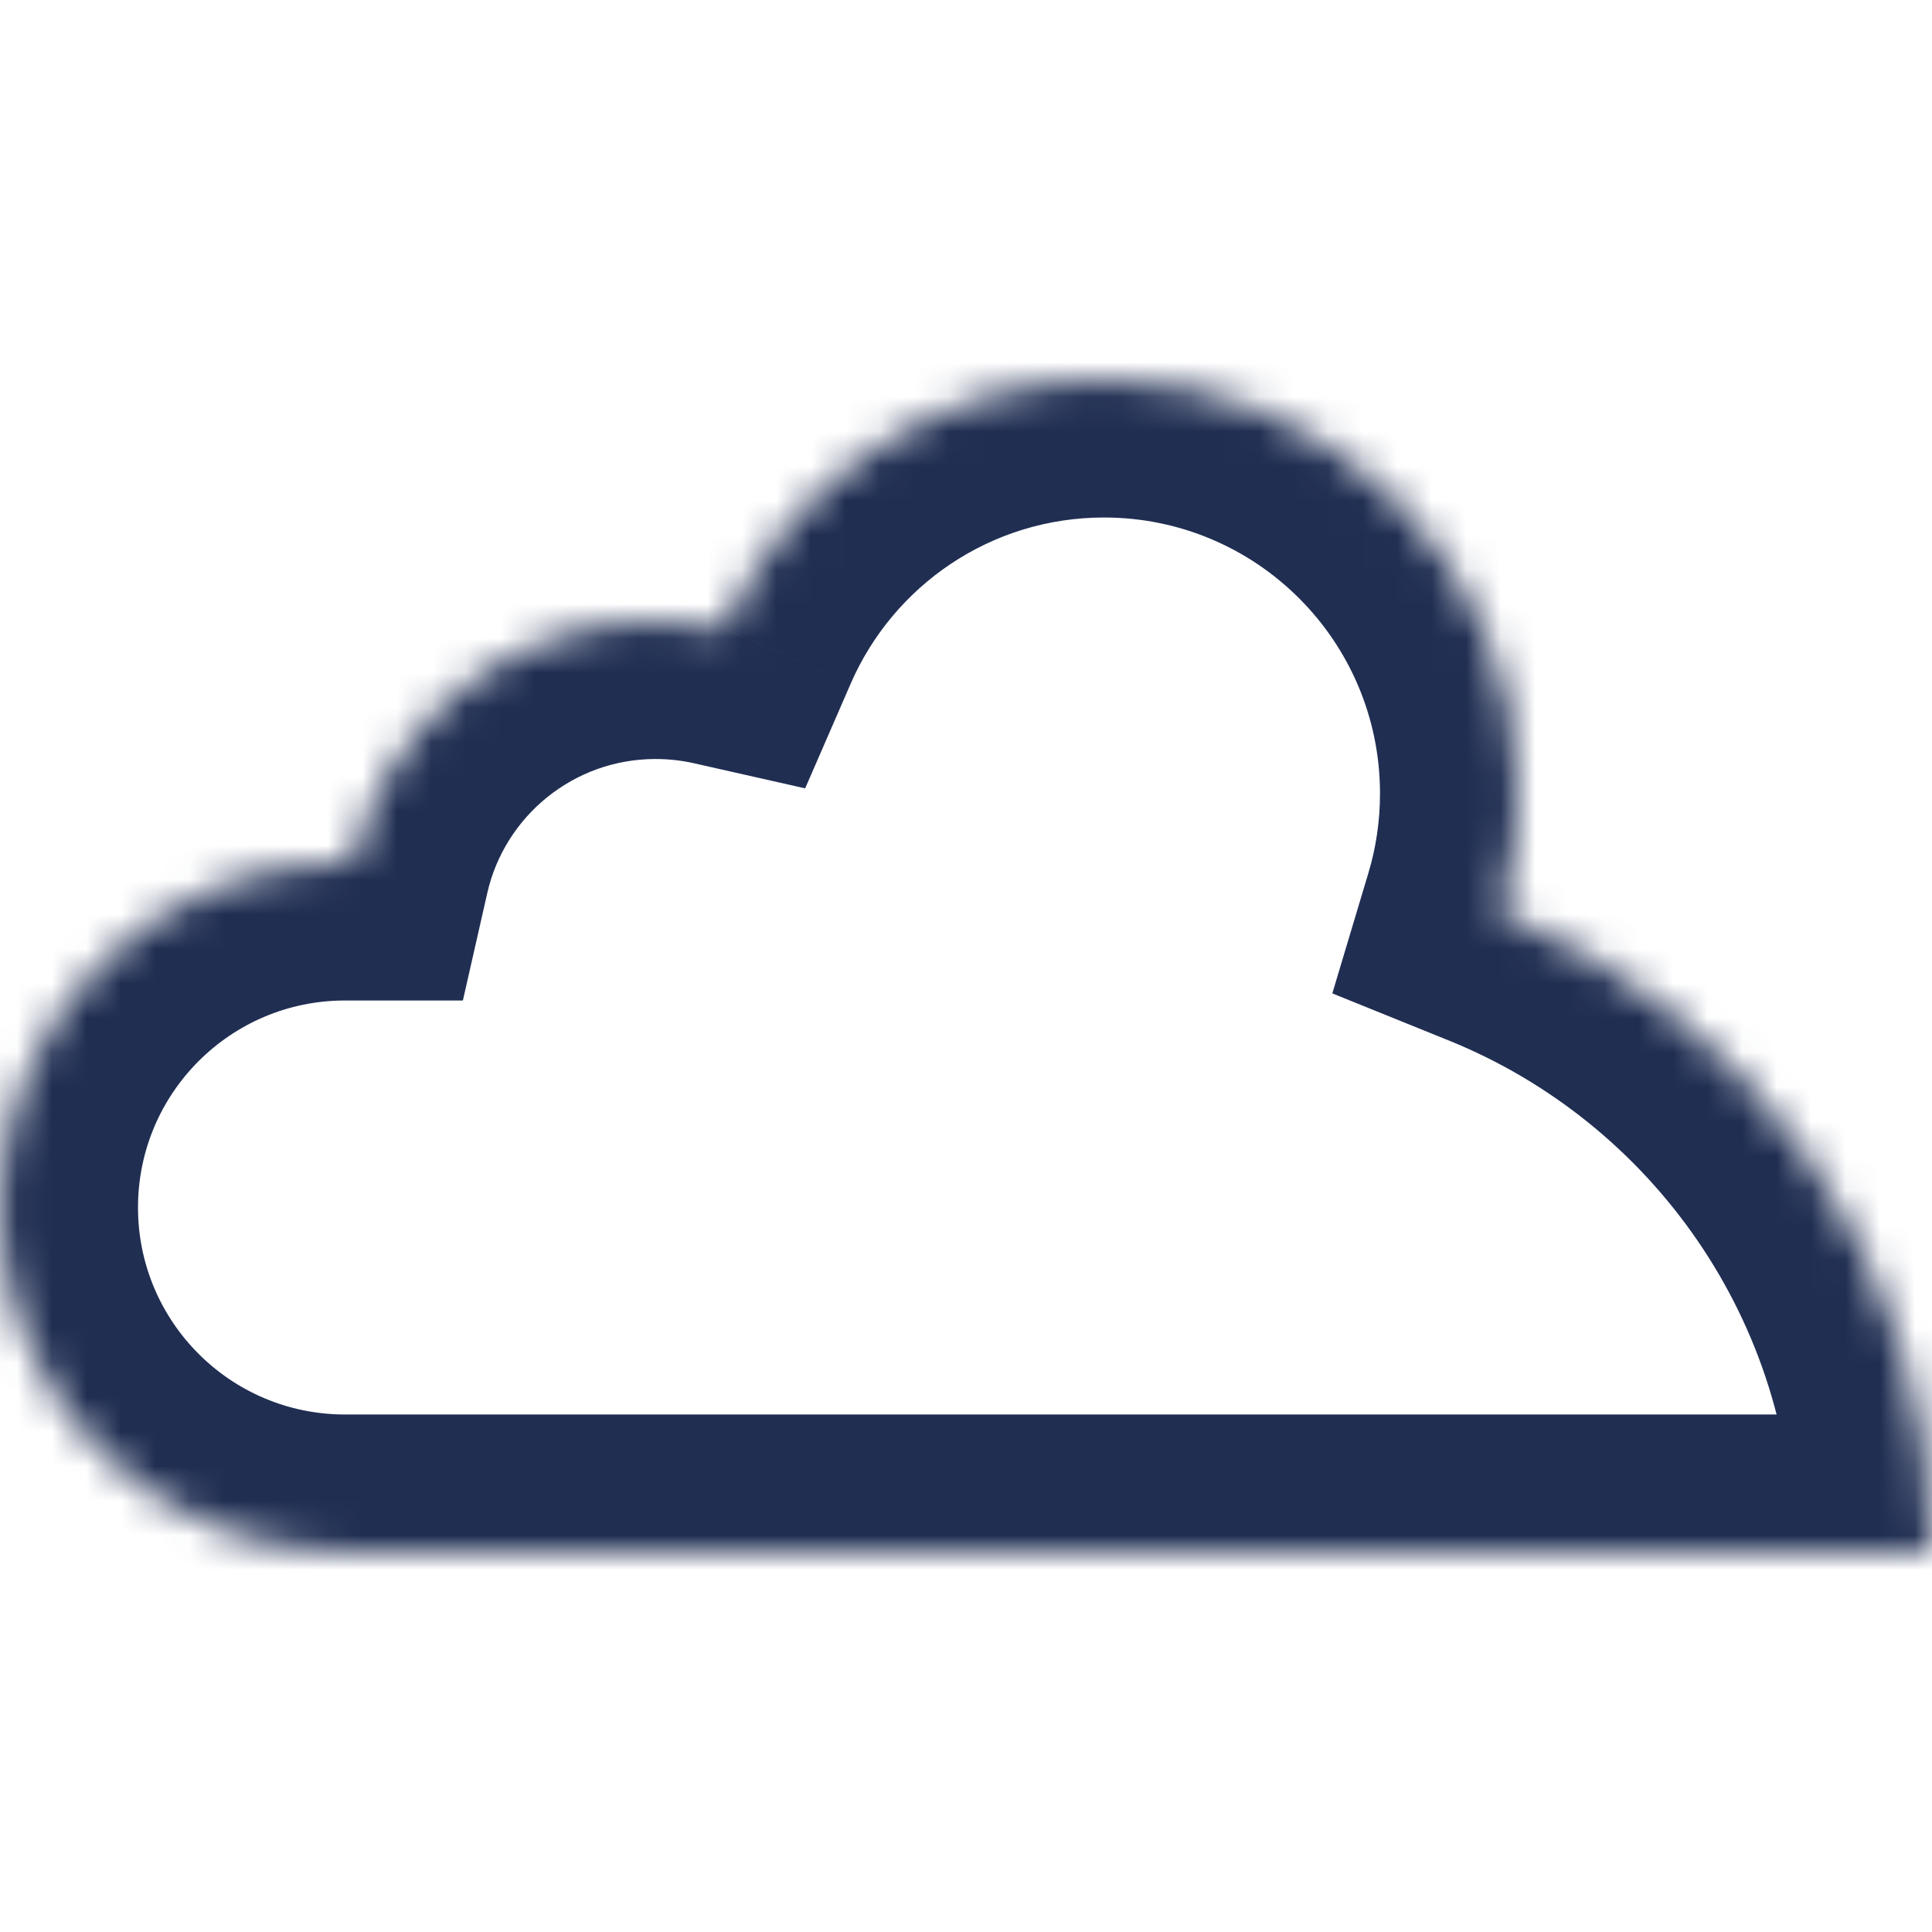 <?xml version="1.0" encoding="UTF-8"?> <svg xmlns="http://www.w3.org/2000/svg" width="56" height="56" viewBox="0 0 56 56" fill="none"><mask id="path-1-inside-1_659_52482" fill="white"><path fill-rule="evenodd" clip-rule="evenodd" d="M43.496 26.452C43.824 25.359 44 24.2 44 23C44 16.373 38.627 11 32 11C27.071 11 22.837 13.971 20.989 18.221C20.349 18.076 19.684 18 19 18C14.717 18 11.132 20.992 10.223 25H10C4.477 25 0 29.477 0 35C0 40.523 4.477 45 10 45H56C56 36.605 50.828 29.418 43.496 26.452Z"></path></mask><path d="M43.496 26.452L39.664 25.303L38.618 28.794L41.996 30.16L43.496 26.452ZM20.989 18.221L20.109 22.122L23.338 22.851L24.658 19.815L20.989 18.221ZM10.223 25V29H13.417L14.124 25.885L10.223 25ZM56 45V49H60V45H56ZM40 23C40 23.807 39.882 24.579 39.664 25.303L47.327 27.601C47.766 26.139 48 24.593 48 23H40ZM32 15C36.418 15 40 18.582 40 23H48C48 14.163 40.837 7 32 7V15ZM24.658 19.815C25.893 16.974 28.72 15 32 15V7C25.422 7 19.78 10.969 17.321 16.626L24.658 19.815ZM19 22C19.385 22 19.756 22.043 20.109 22.122L21.87 14.319C20.943 14.11 19.982 14 19 14V22ZM14.124 25.885C14.629 23.659 16.625 22 19 22V14C12.808 14 7.636 18.325 6.322 24.115L14.124 25.885ZM10 29H10.223V21H10V29ZM4 35C4 31.686 6.686 29 10 29V21C2.268 21 -4 27.268 -4 35H4ZM10 41C6.686 41 4 38.314 4 35H-4C-4 42.732 2.268 49 10 49V41ZM56 41H10V49H56V41ZM41.996 30.16C47.869 32.536 52 38.291 52 45H60C60 34.92 53.787 26.3 44.996 22.744L41.996 30.16Z" fill="#202E52" mask="url(#path-1-inside-1_659_52482)"></path></svg> 
